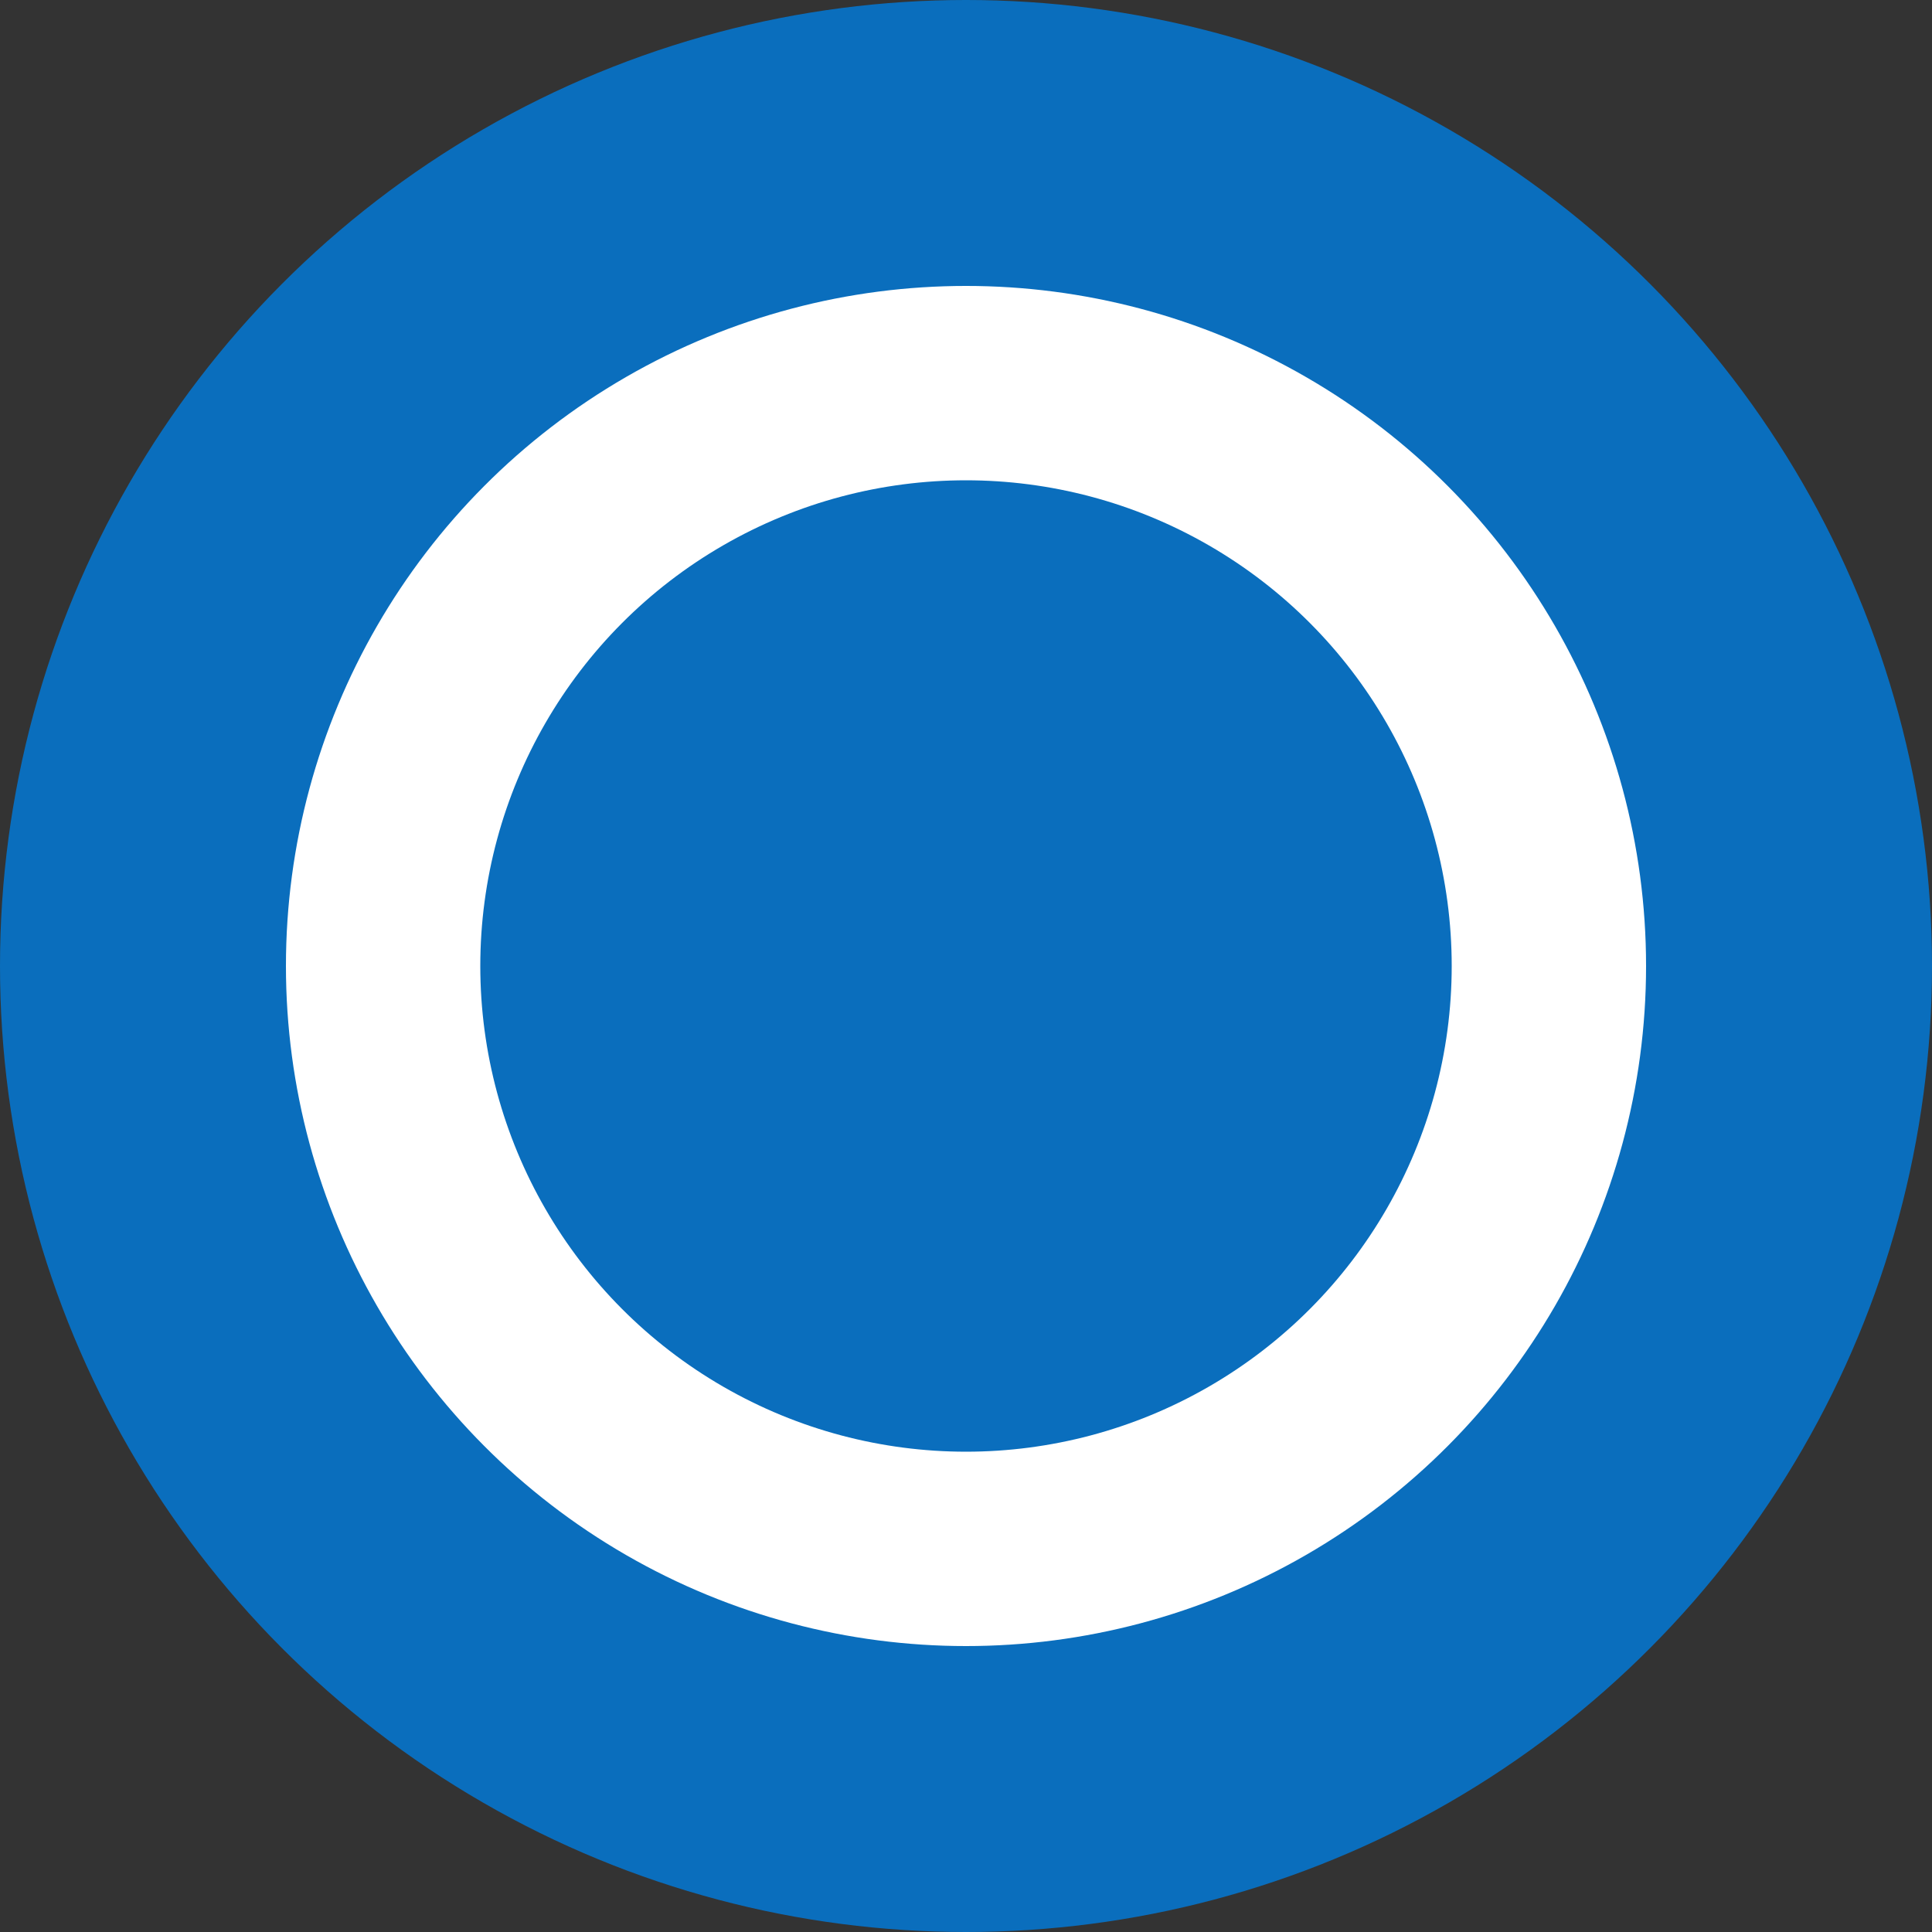 <svg id="eIjR5Nzv3Q61" xmlns="http://www.w3.org/2000/svg" xmlns:xlink="http://www.w3.org/1999/xlink" viewBox="0 0 300 300" shape-rendering="geometricPrecision" text-rendering="geometricPrecision"><rect x="0" y="0" width="300" height="300" fill="#333333" stroke="none"/><ellipse rx="30" ry="30" transform="matrix(5 0 0 5 150 150)" fill="#0a6ebd" stroke-width="0"/><g><ellipse rx="30" ry="30" transform="matrix(3.52 0 0 3.52 150 150)" fill="#fff" stroke-width="0"/><ellipse rx="30" ry="30" transform="matrix(2.514 0 0 2.514 150 150)" fill="#0a6ebd" stroke-width="0"/></g></svg>
